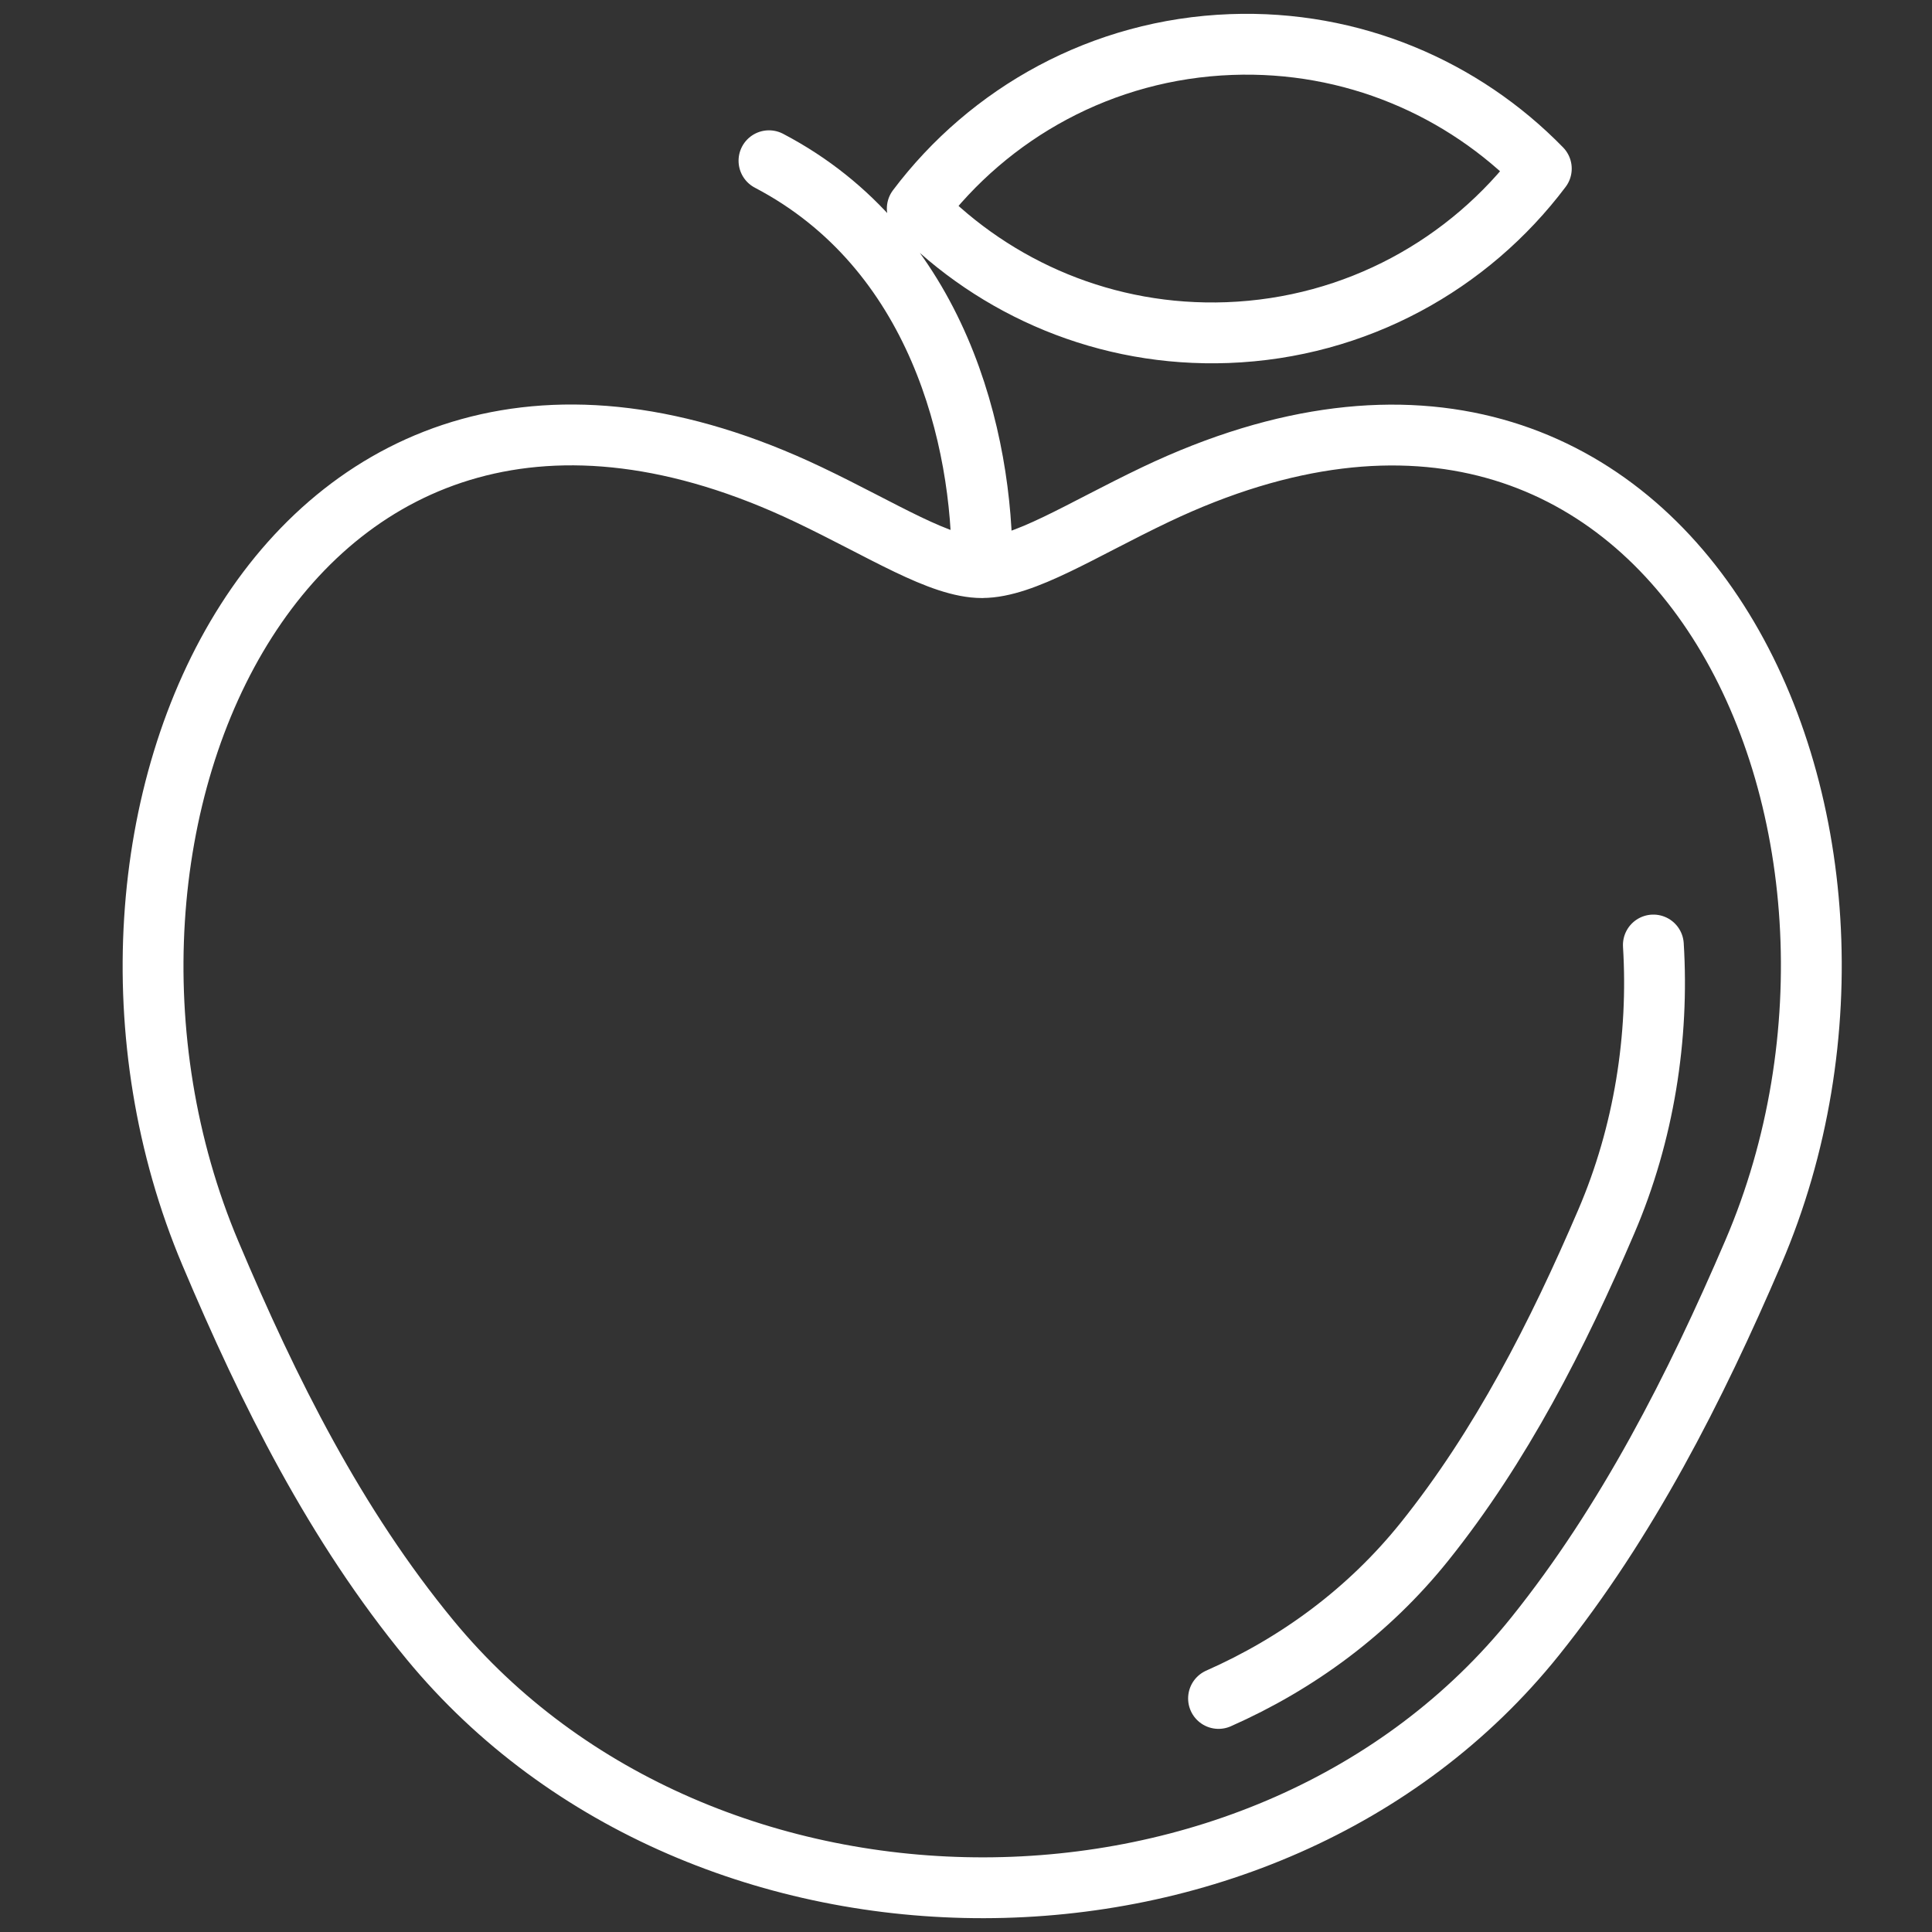 <?xml version="1.0" encoding="UTF-8"?><svg id="Layer_1" xmlns="http://www.w3.org/2000/svg" viewBox="0 0 450 450"><rect x="0" y="0" width="450" height="450" fill="#333333" stroke="none"/><defs><style>.cls-1{fill:none;stroke:#fff;stroke-linecap:round;stroke-linejoin:round;stroke-width:14.17px;}</style></defs><path class="cls-1" d="M228.74,132.2c9.72,0,23.02-8.72,40.43-17.02,121.33-57.78,181.57,77.73,139.23,176.46-13.62,31.76-29.46,62.83-50.82,89.47-62.56,78.02-193.88,77.93-257.41,.85-22.02-26.72-37.53-57.75-51.16-90.03C7.02,192.54,66.89,57.37,188.3,115.19c17.42,8.29,30.72,17.02,40.44,17.02h0Zm156.36,87.91c1.32,21.4-2.15,43.88-10.97,64.43-11.34,26.45-24.54,52.34-42.33,74.53-13.01,16.23-29.6,28.4-47.98,36.53M179.11,37.44c39.45,20.66,49.85,64.86,49.63,94.76M359,39.28c-16.77,22.27-43.07,37.08-73.11,38.19-28.19,1.04-53.98-10.18-72.24-28.9,16.78-22.27,43.07-37.09,73.11-38.2,28.19-1.04,53.98,10.18,72.24,28.91h0Z"/></svg>